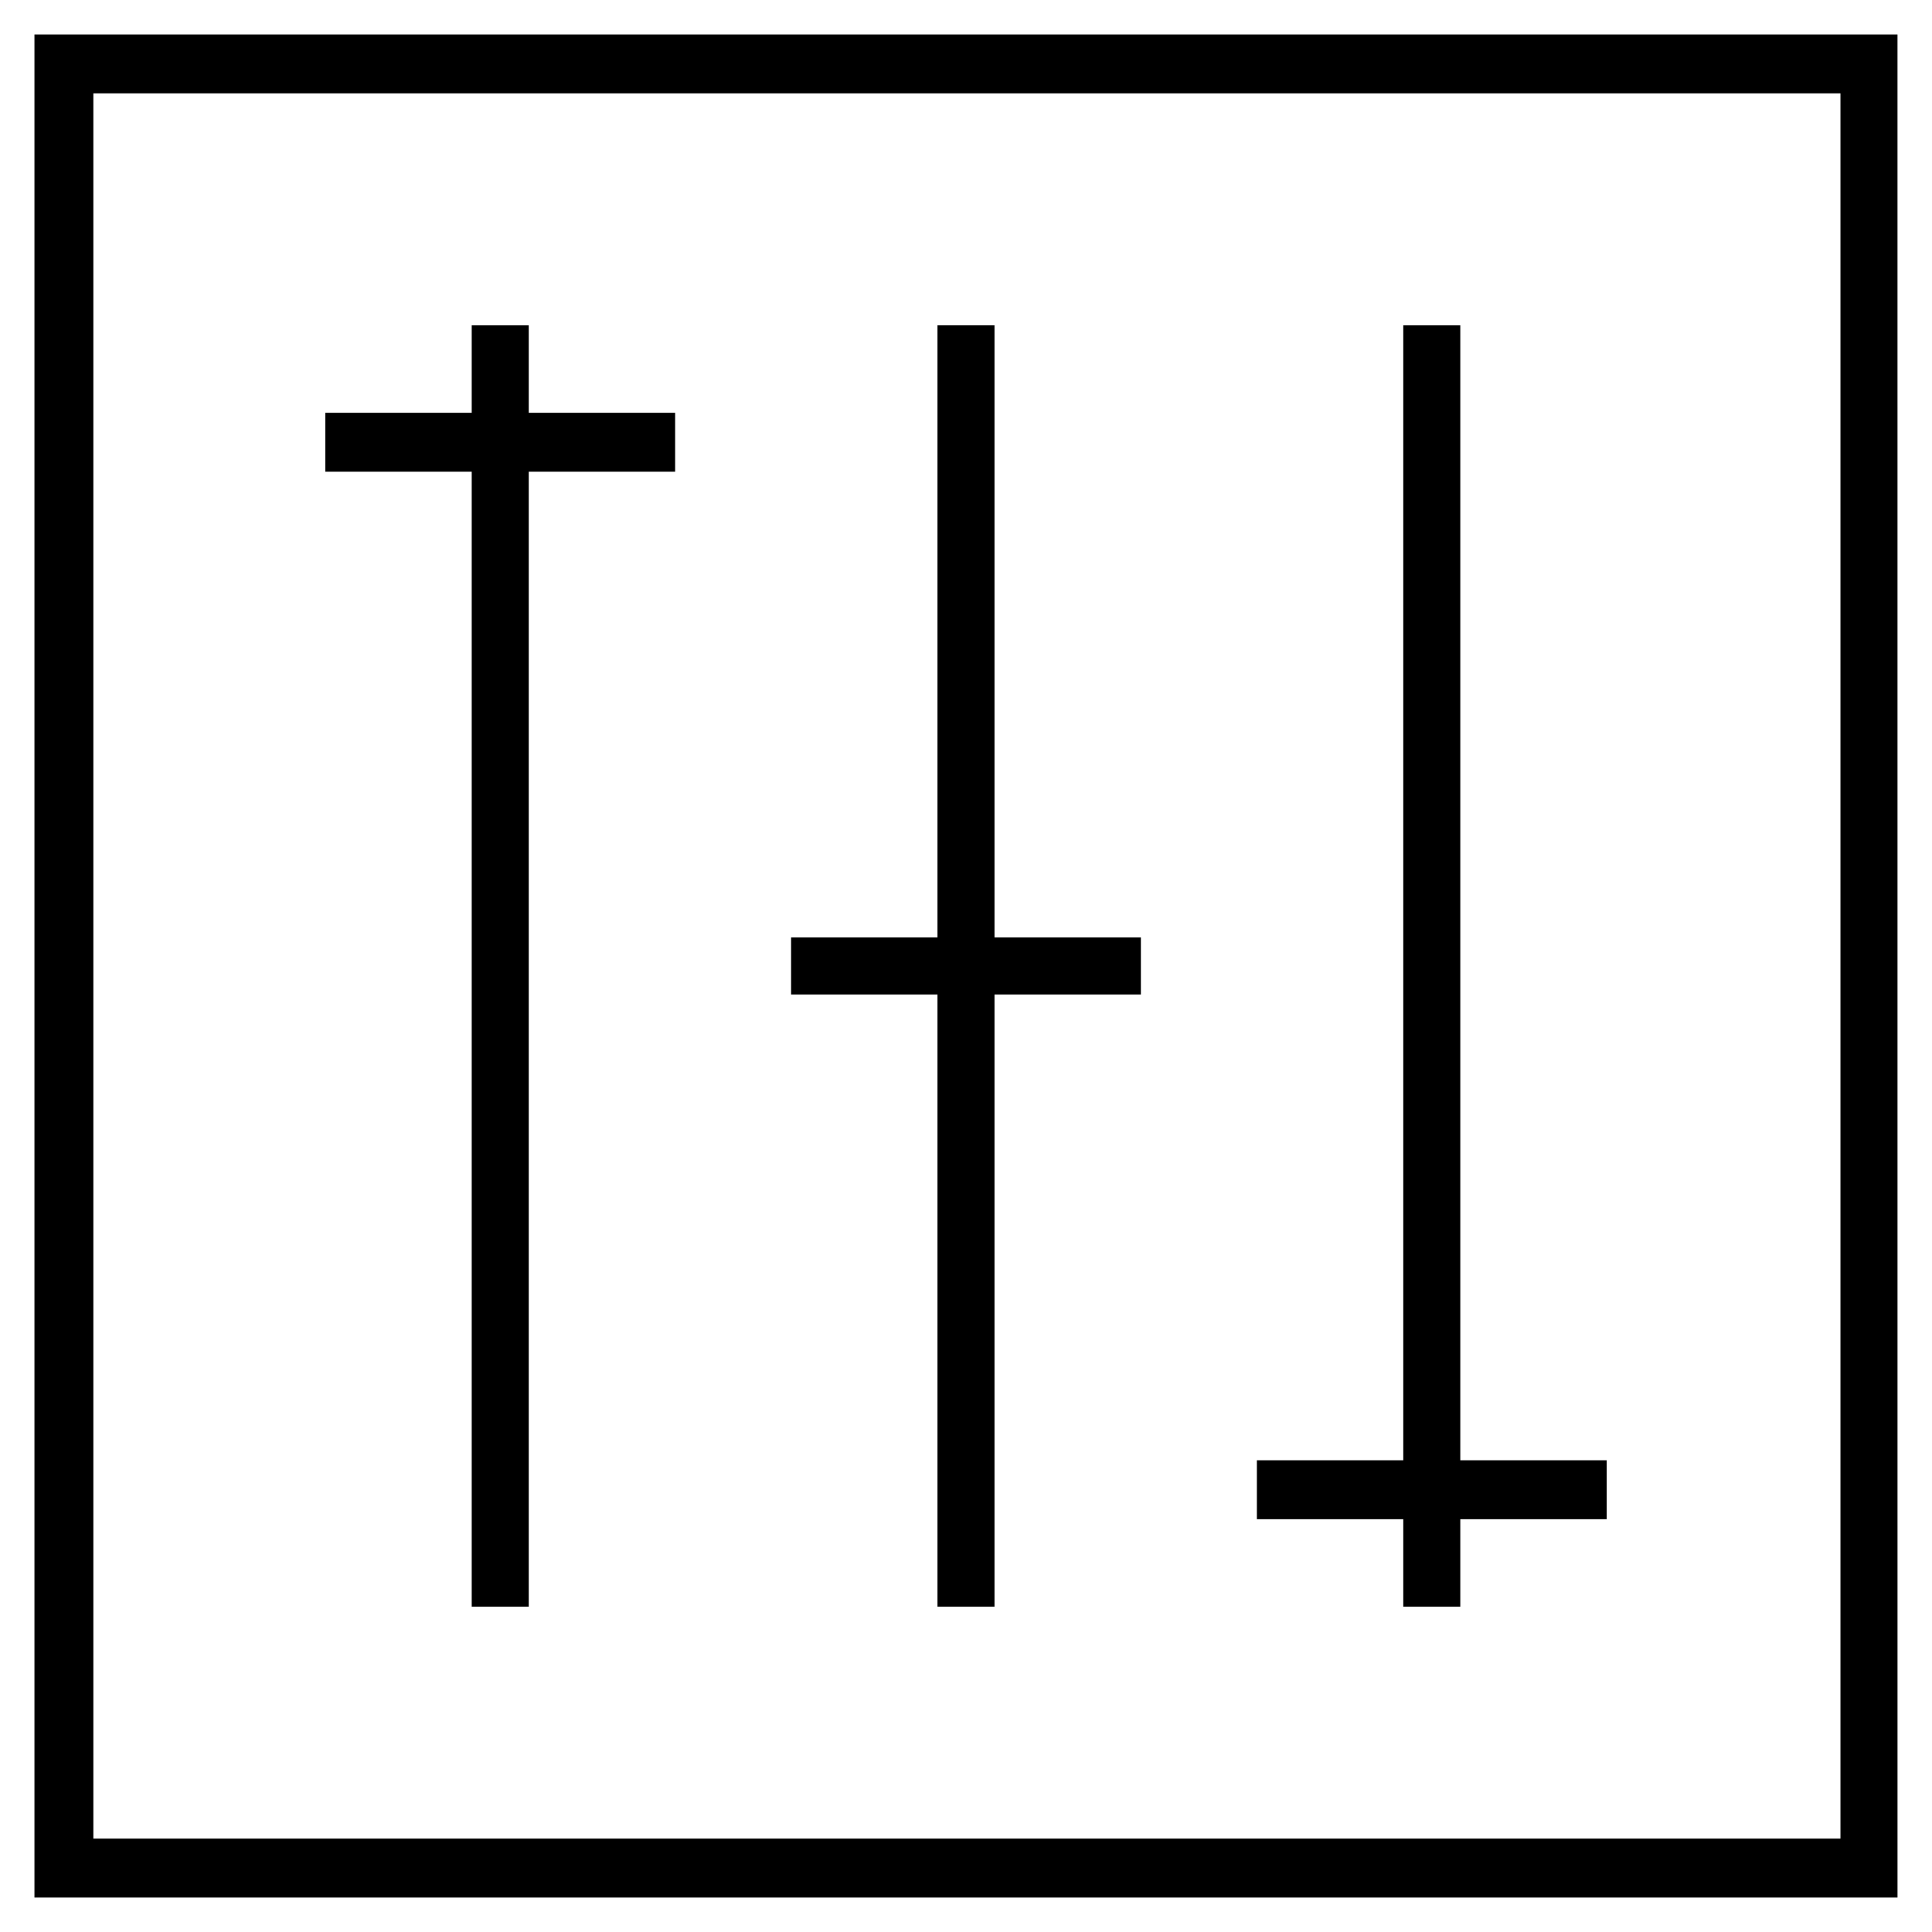 <?xml version="1.0" encoding="UTF-8"?>
<!-- Uploaded to: SVG Repo, www.svgrepo.com, Generator: SVG Repo Mixer Tools -->
<svg fill="#000000" width="800px" height="800px" version="1.1" viewBox="144 144 512 512" xmlns="http://www.w3.org/2000/svg">
 <g>
  <path d="m153.13 153.13v493.73h493.73l-0.004-493.73zm478.11 478.11h-462.5v-462.5h463v462.5z"/>
  <path d="m269.01 569.78h15.113v-300.77h38.793v-15.617h-38.793v-23.176h-15.113v23.176h-38.793v15.617h38.793z"/>
  <path d="m515.88 569.78h15.113v-23.176h38.793v-15.617h-38.793v-300.77h-15.113v300.77h-38.793v15.617h38.793z"/>
  <path d="m392.44 569.78h15.113v-162.23h38.793v-15.113h-38.793v-162.23h-15.113v162.23h-38.793v15.113h38.793z"/>
 </g>
</svg>
